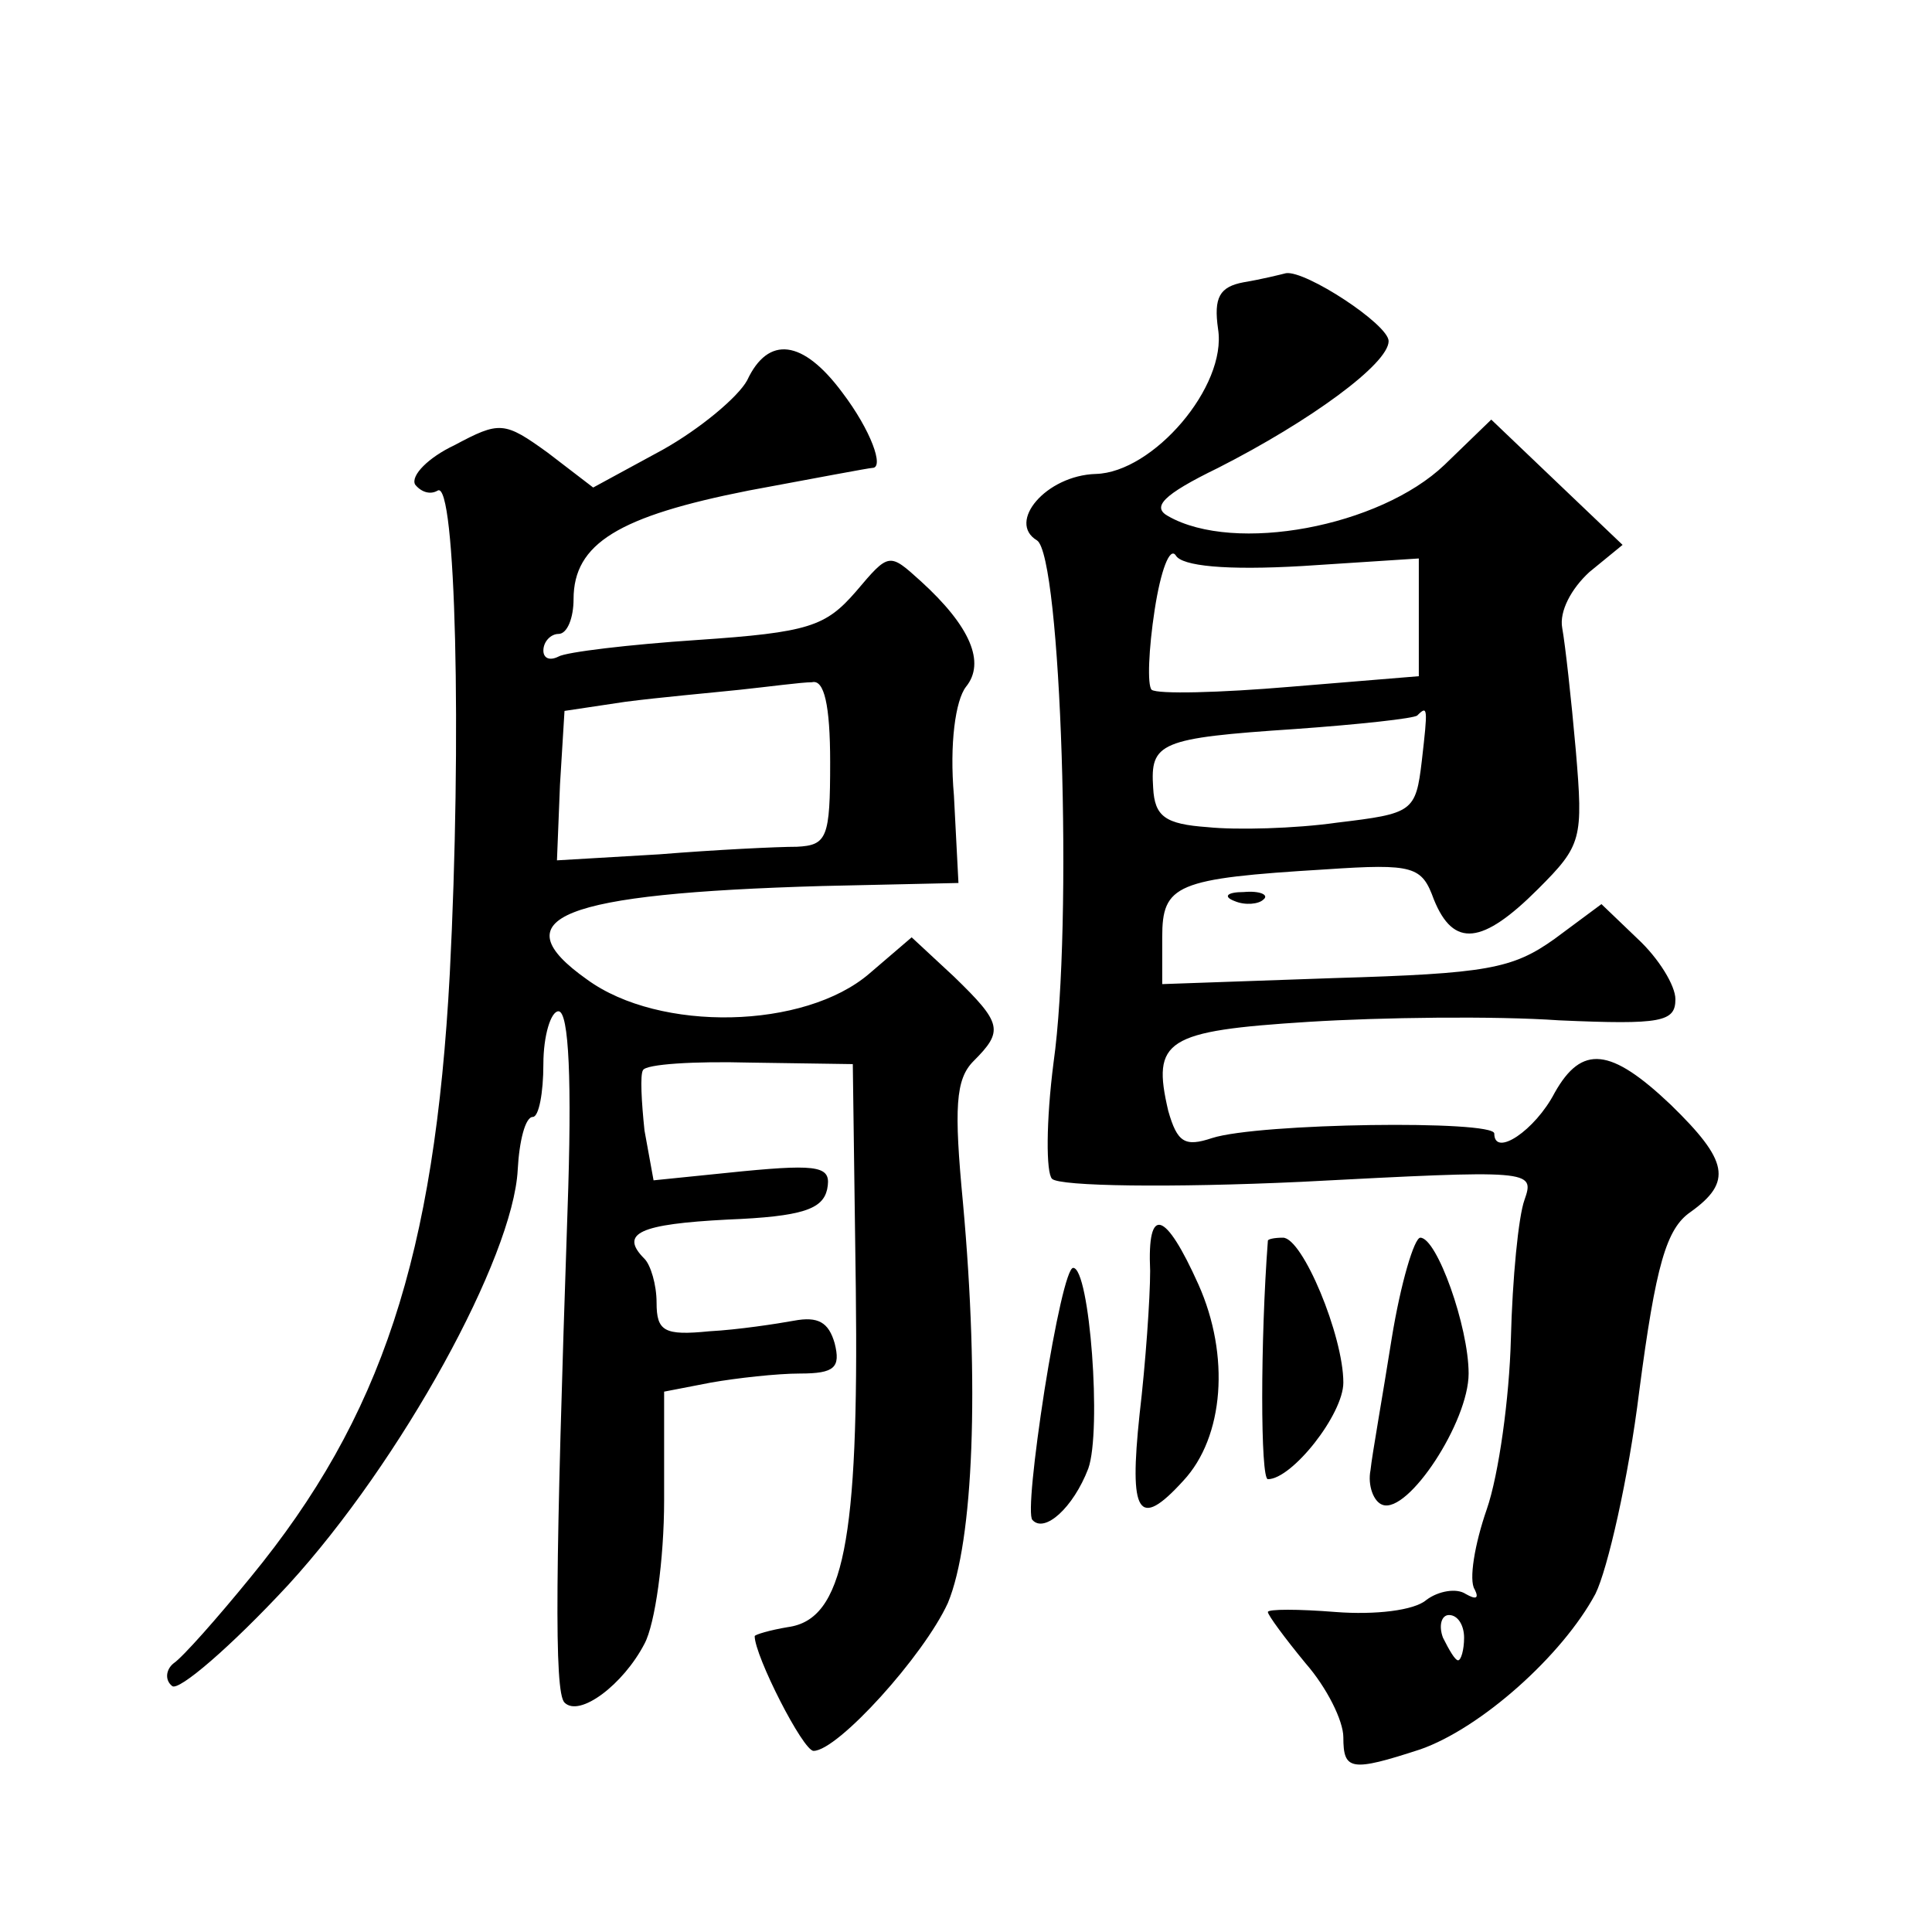 <?xml version="1.0" standalone="no"?>
<!DOCTYPE svg PUBLIC "-//W3C//DTD SVG 20010904//EN"
 "http://www.w3.org/TR/2001/REC-SVG-20010904/DTD/svg10.dtd">
<svg version="1.0" xmlns="http://www.w3.org/2000/svg"
 width="128pt" height="128pt" viewBox="0 0 128 128"
 preserveAspectRatio="xMidYMid meet">
<g transform="translate(0,128) scale(0.1,-0.1)"
fill="#0" stroke="none">
<path d="M824 1093 c-16 -3 -20 -10 -17 -31 6 -38 -43 -95 -81 -96 -33 -1 -59 -32
-39 -44 16 -10 24 -254 11 -346 -5 -39 -5 -73 -1 -77 5 -5 79 -6 165 -2 153 8 155
8 148 -12 -4 -11 -8 -52 -9 -92 -1 -39 -8 -90 -16 -113 -8 -23 -12 -47 -8 -53 3
-6 1 -7 -6 -3 -6 4 -18 2 -26 -4 -8 -7 -34 -10 -60 -8 -25 2 -45 2 -45 0 0 -2 11
-17 25 -34 14 -16 25 -38 25 -49 0 -22 5 -23 51 -8 40 14 94 62 116 103 8 16 22
77 29 134 11 84 18 108 34 119 28 20 25 34 -13 71 -40 38 -59 40 -77 8 -13 -25
-40 -43 -40 -27 0 9 -156 7 -187 -3 -18 -6 -23 -3 -29 18 -11 47 -2 53 93 59 48
3 123 4 166 1 68 -3 77 -1 77 14 0 9 -11 27 -25 40 l-24 23 -31 -23 c-28 -20 -45
-23 -146 -26 l-114 -4 0 31 c0 35 9 39 108 45 59 4 64 2 72 -20 13 -32 32 -30 69
7 29 29 30 33 25 92 -3 34 -7 70 -9 81 -2 11 6 26 18 37 l22 18 -43 41 -44 42 -31
-30 c-43 -41 -139 -59 -183 -34 -11 6 -4 14 33 32 61 31 113 69 113 84 0 11 -55
47 -68 45 -4 -1 -16 -4 -28 -6z m39 -188 l77 5 0 -39 0 -39 -85 -7 c-47 -4 -88
-5 -92 -2 -3 3 -2 27 2 53 4 26 10 42 14 36 4 -7 33 -10 84 -7z m79 -129 c-4 -34
-6 -35 -56 -41 -28 -4 -67 -5 -86 -3 -28 2 -35 7 -36 26 -2 30 4 33 94 39 42 3
79 7 81 9 7 7 7 5 3 -30z m28 -581 c0 -8 -2 -15 -4 -15 -2 0 -6 7 -10 15 -3 8 -1
15 4 15 6 0 10 -7 10 -15z M495 1028 c-6 -11 -31 -32 -56 -46 l-46 -25 -30 23 c-29
21 -32 21 -62 5 -17 -8 -29 -20 -26 -26 4 -5 10 -7 15 -4 12 7 16 -164 8 -320 -10
-187 -45 -294 -132 -400 -22 -27 -45 -53 -51 -57 -5 -4 -6 -11 -1 -15 4 -4 39 26
77 67 75 82 149 217 152 275 1 19 5 35 10 35 4 0 7 16 7 35 0 19 5 35 10 35 7 0
9 -47 6 -132 -8 -236 -9 -319 -2 -326 10 -10 39 12 53 39 7 13 13 56 13 95 l0 72
31 6 c17 3 44 6 59 6 23 0 27 4 23 20 -4 14 -11 18 -27 15 -11 -2 -37 -6 -56 -7
-30 -3 -35 0 -35 19 0 12 -4 25 -8 29 -17 17 -3 23 55 26 50 2 63 7 66 20 3 15
-4 17 -56 12 l-59 -6 -6 33 c-2 19 -3 37 -1 40 2 4 34 6 71 5 l68 -1 2 -149 c2
-167 -8 -219 -45 -224 -12 -2 -22 -5 -22 -6 0 -13 32 -76 39 -76 16 0 73 63 89
98 17 41 21 144 10 265 -6 63 -5 82 7 94 20 20 19 25 -13 56 l-28 26 -28 -24 c-43
-37 -139 -39 -187 -4 -58 41 -18 57 156 62 l90 2 -3 58 c-3 34 1 63 8 72 13 16
3 40 -30 70 -21 19 -21 19 -43 -7 -20 -23 -31 -27 -105 -32 -45 -3 -87 -8 -92 -11
-6 -3 -10 -1 -10 4 0 6 5 11 10 11 6 0 10 11 10 23 0 37 30 55 116 72 43 8 80 15
82 15 8 0 -1 25 -20 50 -26 35 -49 38 -63 8z m55 -253 c0 -50 -2 -55 -22 -56 -13
0 -54 -2 -91 -5 l-68 -4 2 50 3 49 40 6 c23 3 57 6 76 8 19 2 41 5 48 5 8 2 12
-15 12 -53z M818 683 c7 -3 16 -2 19 1 4 3 -2 6 -13 5 -11 0 -14 -3 -6 -6z M762
438 c0 -18 -3 -61 -7 -95 -7 -66 -1 -77 29 -44 27 29 31 83 10 130 -22 49 -34 53
-32 9z M840 458 c-5 -66 -5 -158 0 -158 16 0 50 43 50 64 0 31 -27 96 -40 96 -6
0 -10 -1 -10 -2z M922 393 c-6 -38 -13 -77 -14 -87 -2 -10 2 -21 8 -23 17 -6 57
55 57 87 0 31 -21 90 -32 90 -4 0 -13 -30 -19 -67z M692 359 c-7 -45 -11 -83 -8
-86 8 -9 27 8 37 34 9 25 1 133 -10 133 -4 0 -12 -37 -19 -81z"/>
</g>
</svg>
